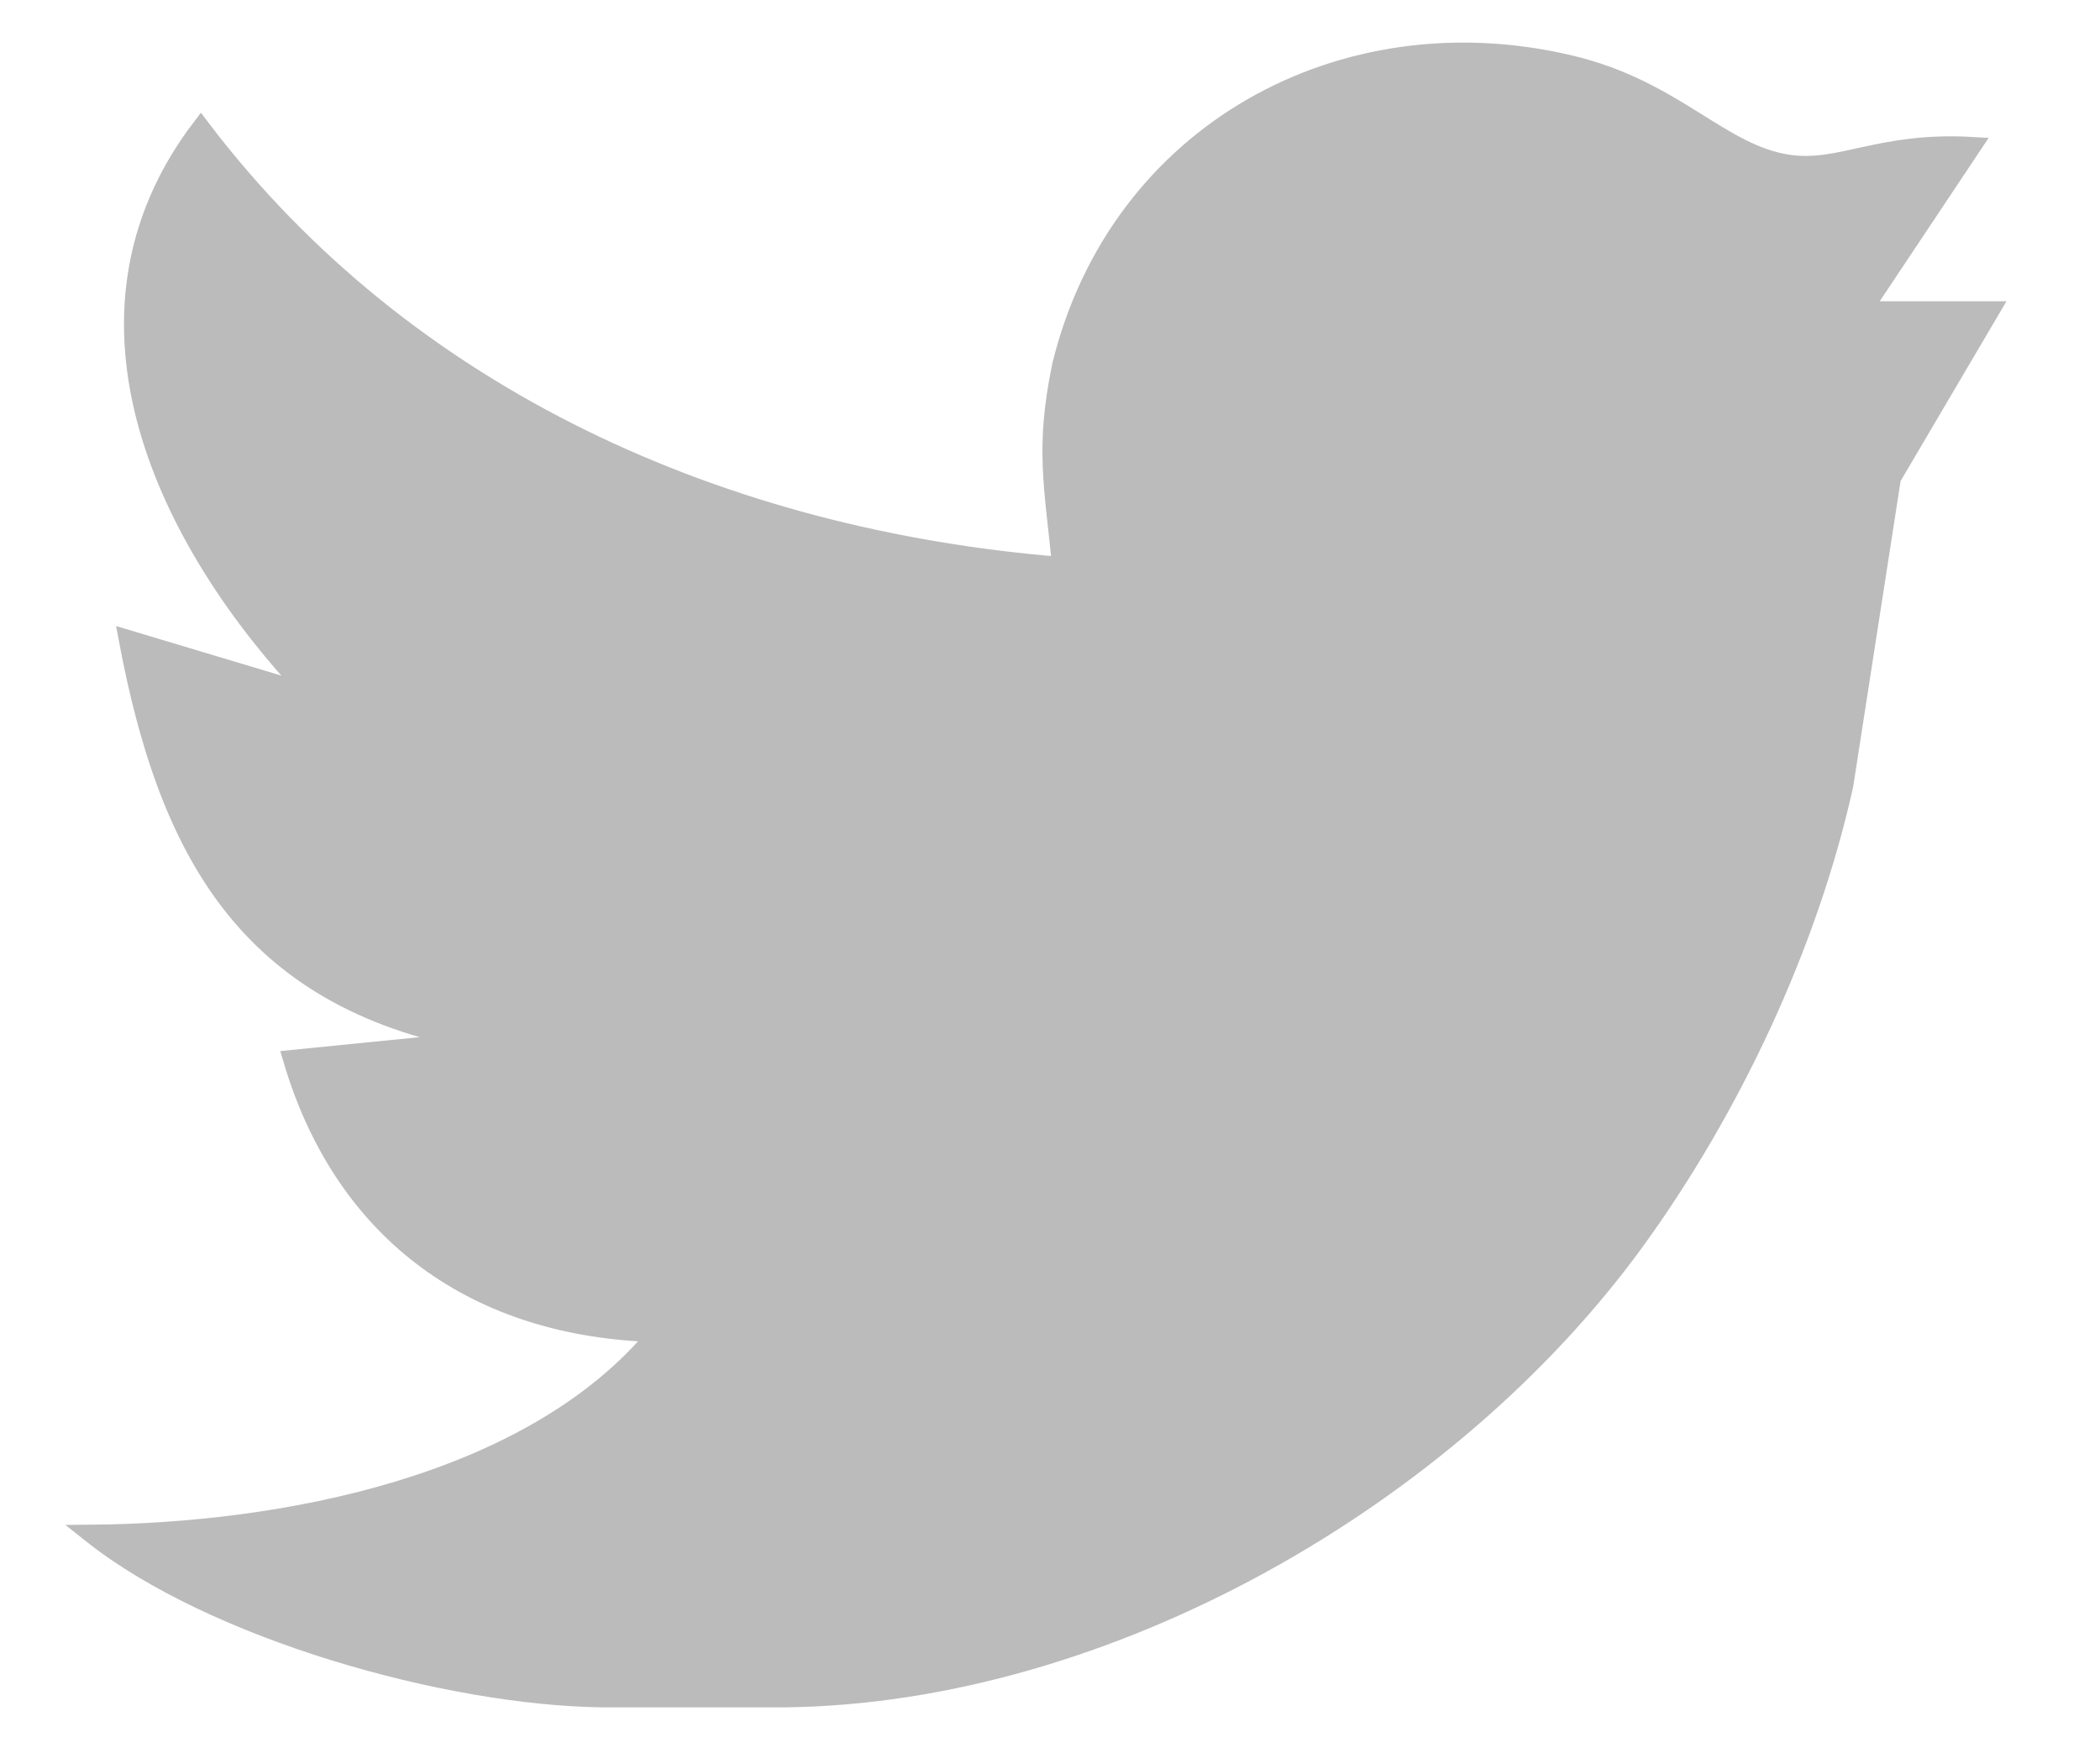 <?xml version="1.0" encoding="UTF-8" standalone="no"?>
<svg
   width="30.423mm"
   height="25.397mm"
   viewBox="0 0 115 96"
   version="1.1"
   id="svg1"
   sodipodi:docname="twitter.svg"
   inkscape:version="1.3 (0e150ed6c4, 2023-07-21)"
   xmlns:inkscape="http://www.inkscape.org/namespaces/inkscape"
   xmlns:sodipodi="http://sodipodi.sourceforge.net/DTD/sodipodi-0.dtd"
   xmlns="http://www.w3.org/2000/svg"
   xmlns:svg="http://www.w3.org/2000/svg">
  <defs
     id="defs1" />
  <sodipodi:namedview
     id="namedview1"
     pagecolor="#ffffff"
     bordercolor="#999999"
     borderopacity="1"
     inkscape:showpageshadow="2"
     inkscape:pageopacity="0"
     inkscape:pagecheckerboard="0"
     inkscape:deskcolor="#d1d1d1"
     inkscape:document-units="mm"
     inkscape:zoom="1.8453393"
     inkscape:cx="-24.656712"
     inkscape:cy="47.95866"
     inkscape:window-width="1366"
     inkscape:window-height="697"
     inkscape:window-x="-8"
     inkscape:window-y="401"
     inkscape:window-maximized="1"
     inkscape:current-layer="svg1" />
  <path
     id="Selection"
     fill="none"
     stroke="#000000"
     stroke-width="1"
     d="m 58.12,31 c -0.44,-4.43 -0.94,-6.49 0,-11 C 61.24,7.27 73.52,0.56 86,3.53 91.77,4.9 94.21,8.45 98,8.98 100.83,9.37 102.96,7.71 108,8 l -6,9 h 7 L 103.6,26.17 100.99,43 C 99.05,51.74 94.81,60.73 89.57,67.96 79.34,82.04 60.58,92.79 43,93 H 33 C 24.5,92.9 11.67,89.3 5,84 15.39,83.91 29.1,81.39 36,73 26.16,72.75 18.84,67.62 16,58 L 26,57 C 13.43,54.64 9.17,46.51 7,35 l 10,3 C 9.19,29.78 3.06,17.45 11,7 22.31,21.89 39.72,29.52 58.12,31 Z"
     inkscape:label="Twitter"
     sodipodi:nodetypes="cccccccccccccccccccc"
     style="fill:#bbbbbb;fill-opacity:1;stroke-width:1.002;stroke-dasharray:none;stroke:#bbbbbb;stroke-opacity:1" />
</svg>
